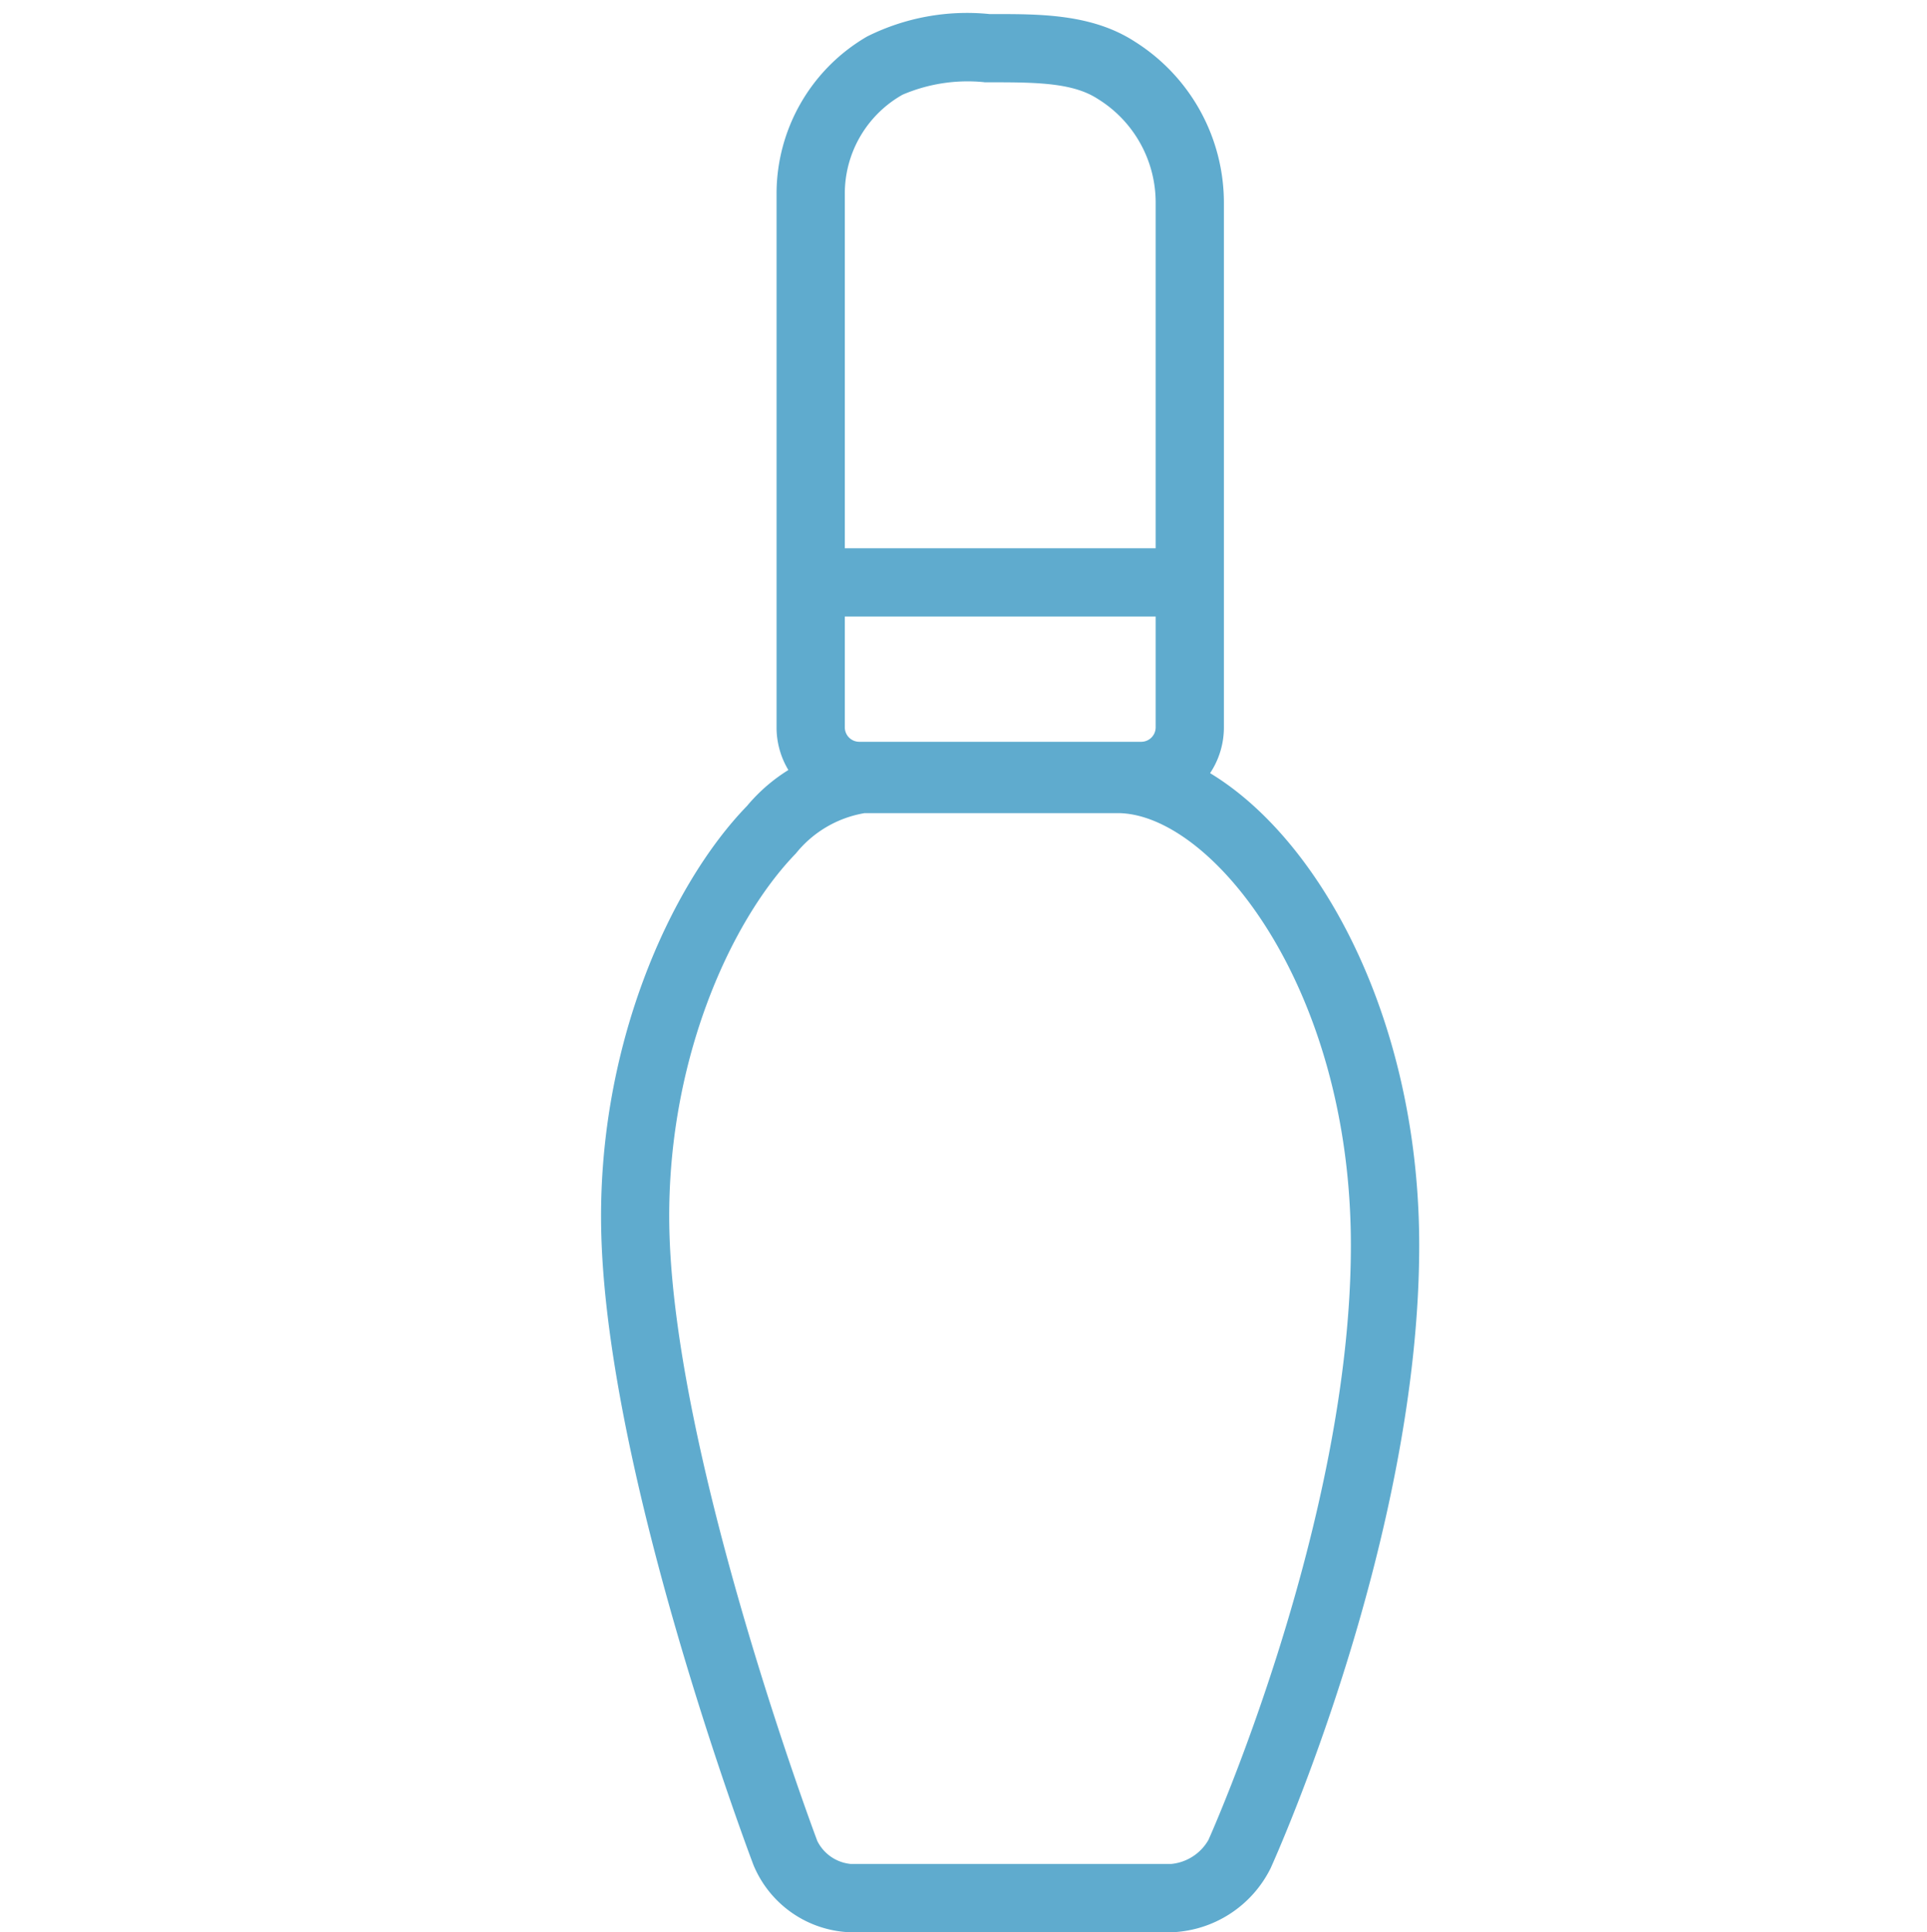 <svg xmlns="http://www.w3.org/2000/svg" width="76" height="76.193" viewBox="0 0 76 76.193"><g transform="translate(-271 -535)"><rect width="76" height="76" transform="translate(271 535)" fill="#fff" opacity="0"/><path d="M-726.61,472.131h-12.633a4.3,4.3,0,0,1-3.841-2.651c-.234-.618-5.721-15.225-6-24.816-.218-7.4,2.728-13.839,5.743-16.945a6.76,6.76,0,0,1,4.644-2.409h9.981c5.611,0,11.888,8.442,11.888,19.737,0,11.492-5.616,24.017-5.859,24.555h0A4.55,4.55,0,0,1-726.61,472.131ZM-738.7,428a4.421,4.421,0,0,0-2.714,1.593c-2.62,2.7-5.177,8.38-4.983,14.991.268,9.137,5.773,23.793,5.828,23.941a1.647,1.647,0,0,0,1.324.912h12.633a1.9,1.9,0,0,0,1.47-.946h0c.057-.124,5.619-12.536,5.619-23.445,0-10.247-5.535-17.046-9.2-17.046Z" transform="translate(1043.801 139.063)" fill="#5fabce"/><path d="M-729.561,435.282H-740.7a3.256,3.256,0,0,1-3.253-3.253V411a7.17,7.17,0,0,1,3.572-6.22,8.815,8.815,0,0,1,4.831-.884h.215c1.8,0,3.843,0,5.517,1.09a7.507,7.507,0,0,1,3.508,6.373V432.03A3.257,3.257,0,0,1-729.561,435.282Zm-6.2-28.7a6.516,6.516,0,0,0-3.224.494A4.475,4.475,0,0,0-741.261,411v21.03a.57.57,0,0,0,.561.561h11.138a.57.57,0,0,0,.561-.561V411.358a4.8,4.8,0,0,0-2.285-4.118c-.933-.607-2.266-.654-4.049-.654h-.425Z" transform="translate(1045.58 131.659)" fill="#5fabce"/><rect width="14.952" height="2.691" transform="translate(302.974 556.62)" fill="#5fabce"/></g></svg>